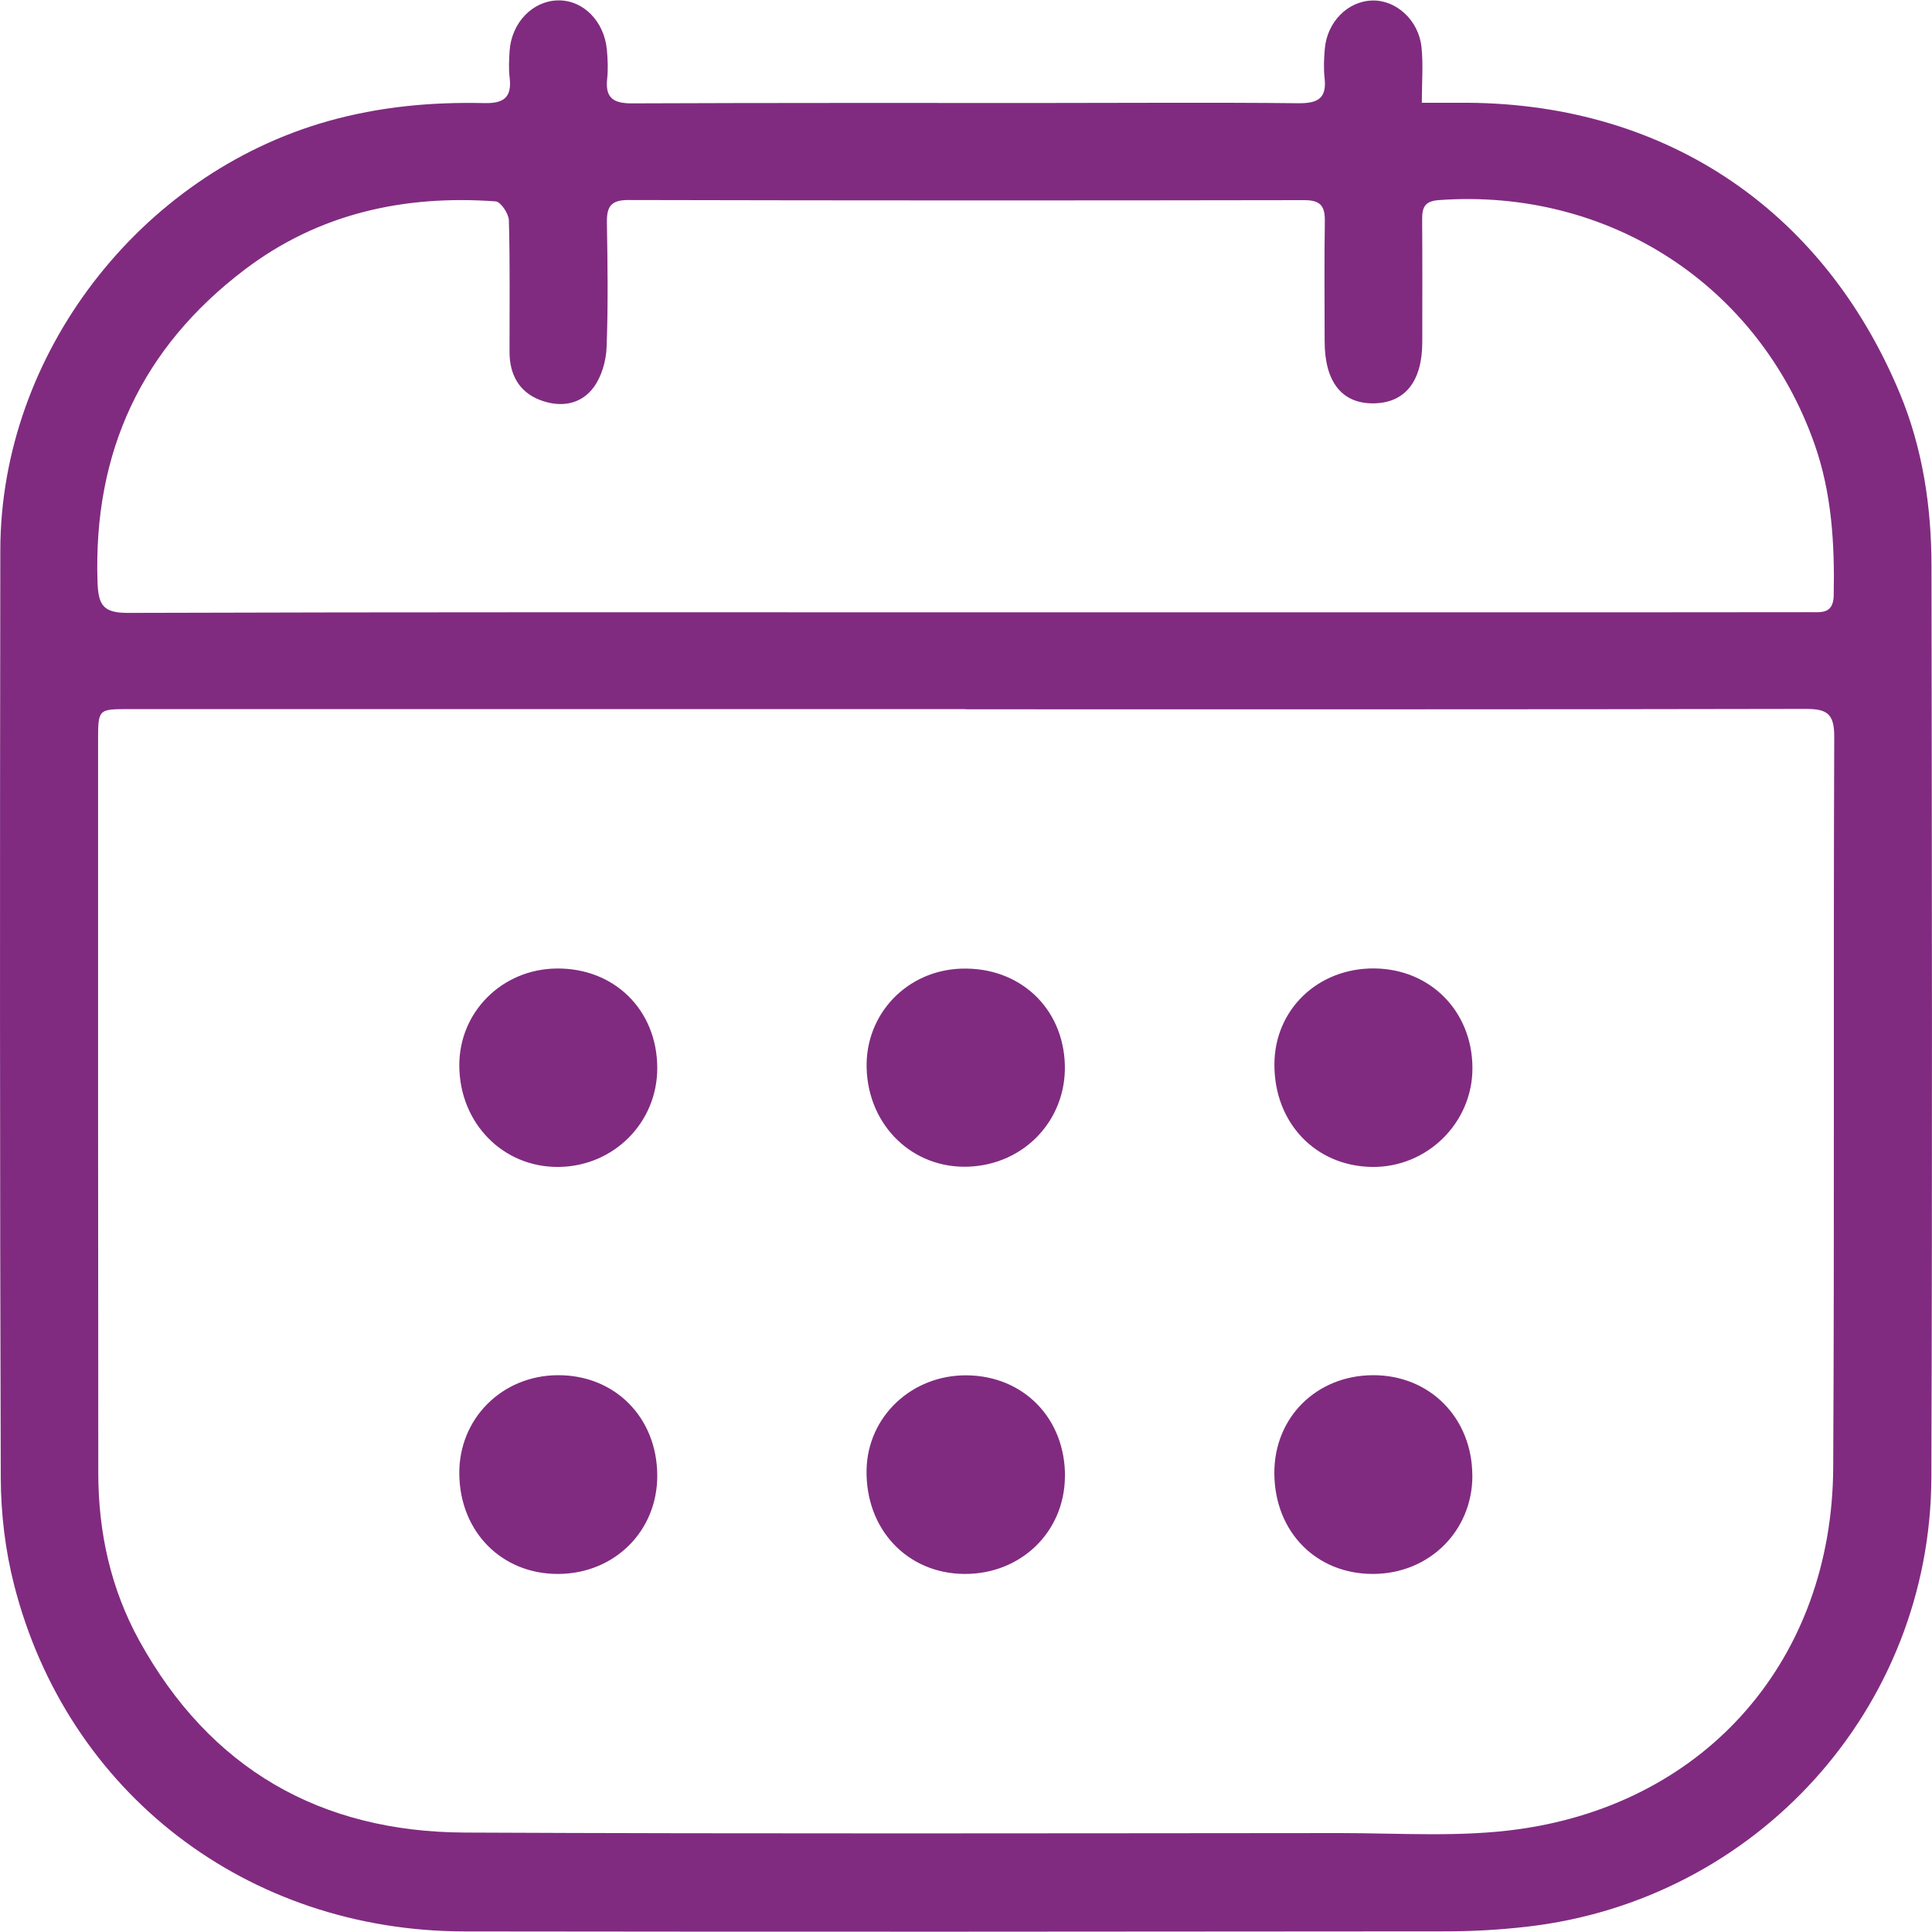 <?xml version="1.0" encoding="UTF-8"?>
<svg id="Layer_1" data-name="Layer 1" xmlns="http://www.w3.org/2000/svg" viewBox="0 0 300 300">
  <defs>
    <style>
      .cls-1 {
        fill: #802b80;
        stroke-width: 0px;
      }
    </style>
  </defs>
  <path class="cls-1" d="M220.79,15.96c2.24,0,3.94.01,5.64,0,31.44-.31,56.46,16.11,68.54,45.04,3.59,8.6,4.94,17.68,4.95,26.92.06,47.17.14,94.33-.02,141.5-.12,35.86-27.12,65.69-62.83,69.76-4.18.48-8.41.72-12.62.72-50.77.05-101.53.08-152.3.01-33.77-.04-61.72-21.48-69.97-53.85-1.37-5.36-2.04-11.03-2.06-16.56C-.03,181.46-.02,133.43.05,85.39.1,55.02,21.67,27.08,50.9,18.82c8.01-2.26,16.08-3,24.29-2.81,3.11.08,4.32-.94,3.94-4.02-.16-1.34-.08-2.73,0-4.09.3-4.38,3.57-7.76,7.5-7.84,3.91-.08,7.21,3.22,7.61,7.71.13,1.48.2,2.99.04,4.46-.33,2.98.97,3.83,3.83,3.82,21.6-.09,43.19-.06,64.79-.06,12.91,0,25.82-.1,38.72.04,3.03.03,4.42-.76,4.06-3.94-.17-1.47-.09-2.98.03-4.46.34-4.2,3.55-7.45,7.37-7.55,3.71-.1,7.21,3.04,7.65,7.25.28,2.67.05,5.4.05,8.64ZM149.95,110.13v-.02c-43.32,0-86.64,0-129.96,0-4.77,0-4.76,0-4.76,5.01,0,19.61,0,39.22,0,58.83,0,18.25.04,36.49.03,54.74,0,9.23,1.93,18.02,6.39,26.11,10.95,19.84,28.07,29.66,50.52,29.76,45.3.21,90.61.11,135.92.08,9.3,0,18.74.68,27.88-.62,29.27-4.16,48.54-26.58,48.69-56.15.2-37.86.02-75.72.16-113.57.01-3.66-1.34-4.23-4.55-4.22-43.44.09-86.89.06-130.33.06ZM149.84,95.08c28.67,0,57.35,0,86.02,0,15.02,0,30.04,0,45.06-.02,1.86,0,3.76.34,3.82-2.62.16-8-.31-15.91-2.99-23.51-8.75-24.75-32.01-39.76-58.31-37.86-2.26.16-2.62,1.17-2.61,3.05.05,6.33.02,12.66.02,18.99,0,6.07-2.65,9.44-7.49,9.52-4.97.09-7.67-3.3-7.67-9.65,0-6.21-.07-12.41.03-18.62.04-2.36-.67-3.28-3.17-3.28-35.01.06-70.01.06-105.02-.02-2.75,0-3.33,1.11-3.29,3.55.11,6.45.2,12.92-.05,19.36-.08,2.09-.77,4.48-1.98,6.14-2.05,2.81-5.32,3.2-8.44,1.97-3.2-1.26-4.64-3.97-4.65-7.39-.01-6.83.09-13.66-.1-20.48-.03-1.04-1.27-2.88-2.05-2.94-14.2-1.03-27.48,1.87-38.98,10.6-15.97,12.12-23.5,28.3-22.85,48.42.12,3.63.82,4.89,4.72,4.88,43.32-.14,86.64-.09,129.97-.09Z"/>
  <path class="cls-1" d="M102.06,229.07c.05,8.61-6.57,15.25-15.29,15.33-8.81.08-15.36-6.5-15.45-15.53-.09-8.56,6.61-15.28,15.28-15.33,8.86-.05,15.41,6.54,15.46,15.53Z"/>
  <path class="cls-1" d="M197.89,165.31c0-8.54,6.77-15.03,15.56-14.93,8.66.1,15.13,6.64,15.19,15.39.06,8.56-7.04,15.57-15.64,15.43-8.74-.14-15.12-6.84-15.11-15.88Z"/>
  <path class="cls-1" d="M228.63,229.12c.02,8.59-6.68,15.24-15.38,15.28-8.85.04-15.31-6.51-15.37-15.59-.06-8.68,6.51-15.23,15.3-15.27,8.82-.04,15.42,6.62,15.44,15.58Z"/>
  <path class="cls-1" d="M71.32,165.52c-.06-8.35,6.62-15.04,15.11-15.13,8.94-.1,15.57,6.41,15.63,15.36.06,8.51-6.73,15.36-15.3,15.45-8.63.1-15.38-6.76-15.44-15.69Z"/>
  <path class="cls-1" d="M165.36,229.33c-.08,8.57-6.85,15.11-15.58,15.07-8.9-.04-15.4-6.94-15.22-16.16.16-8.29,7.03-14.76,15.57-14.68,8.87.09,15.32,6.76,15.24,15.77Z"/>
  <path class="cls-1" d="M134.57,165.88c-.24-8.41,6.25-15.22,14.75-15.47,9-.27,15.79,6.08,16.03,14.97.22,8.55-6.31,15.45-14.96,15.78-8.66.33-15.56-6.33-15.82-15.28Z"/>
</svg>